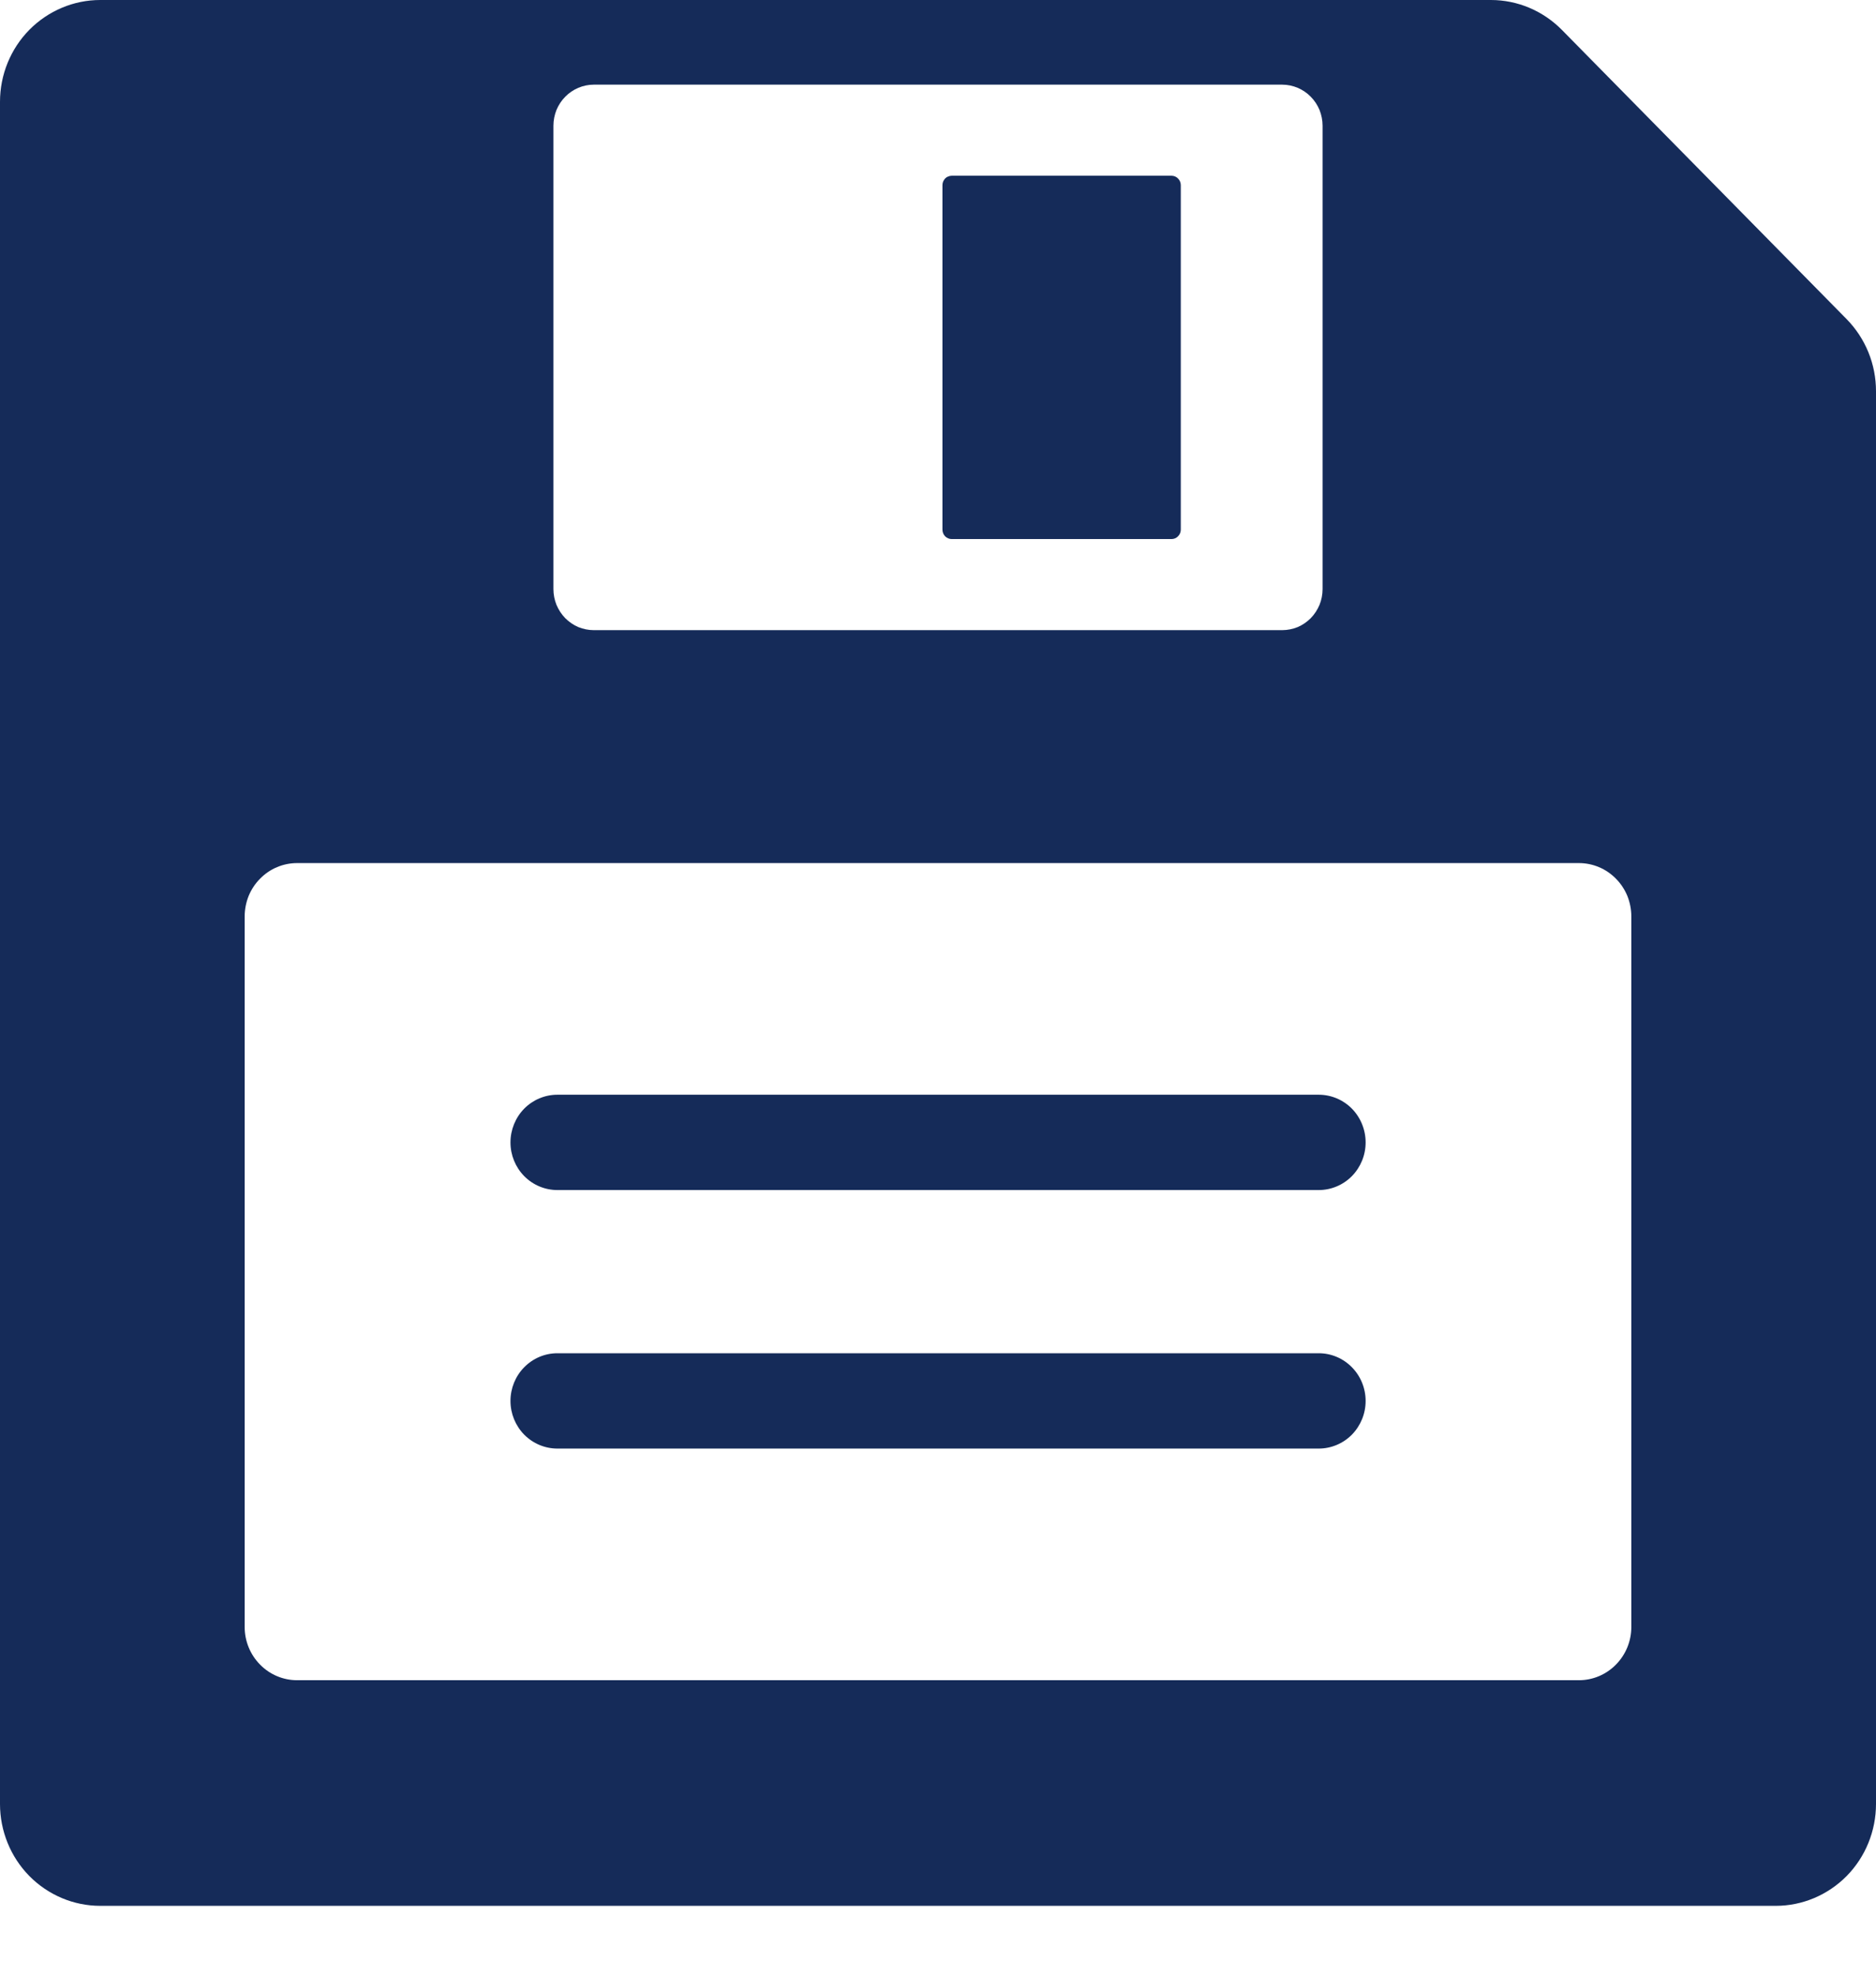 <svg width="19" height="20" viewBox="0 0 19 20" fill="none" xmlns="http://www.w3.org/2000/svg">
<path d="M9.639 1.779H11.865C11.89 1.779 11.914 1.789 11.931 1.807C11.949 1.825 11.959 1.849 11.959 1.875V5.362C11.959 5.387 11.949 5.411 11.931 5.429C11.914 5.447 11.89 5.457 11.865 5.457H9.639C9.614 5.457 9.59 5.447 9.572 5.429C9.555 5.411 9.545 5.387 9.545 5.362V1.875C9.545 1.862 9.547 1.85 9.552 1.838C9.557 1.827 9.564 1.816 9.572 1.807C9.581 1.798 9.591 1.791 9.603 1.787C9.614 1.782 9.626 1.779 9.639 1.779Z" fill="#152B59"/>
<path d="M15.818 0.302C15.627 0.109 15.369 4.35618e-06 15.1 0H1.015C0.746 1.13701e-06 0.488 0.109 0.297 0.302C0.107 0.495 4.47915e-06 0.757 0 1.031V18.262C2.23957e-06 18.535 0.107 18.798 0.297 18.991C0.488 19.184 0.746 19.293 1.015 19.293H17.985C18.254 19.293 18.512 19.184 18.703 18.991C18.893 18.798 19 18.535 19 18.262V3.96C19 3.825 18.974 3.691 18.923 3.566C18.872 3.441 18.797 3.327 18.703 3.231L15.818 0.302ZM5.605 1.272C5.605 1.218 5.616 1.164 5.636 1.113C5.657 1.063 5.687 1.017 5.725 0.979C5.763 0.94 5.808 0.91 5.857 0.889C5.907 0.868 5.96 0.857 6.013 0.857H12.986C13.04 0.857 13.093 0.868 13.143 0.889C13.192 0.91 13.237 0.94 13.275 0.979C13.313 1.017 13.343 1.063 13.364 1.113C13.384 1.164 13.395 1.218 13.395 1.272V5.964C13.395 6.019 13.384 6.073 13.364 6.123C13.343 6.173 13.313 6.219 13.275 6.258C13.237 6.296 13.192 6.327 13.143 6.348C13.093 6.368 13.04 6.379 12.986 6.379H6.013C5.96 6.379 5.907 6.368 5.857 6.348C5.808 6.327 5.763 6.296 5.725 6.258C5.687 6.219 5.657 6.173 5.636 6.123C5.616 6.073 5.605 6.019 5.605 5.964V1.272ZM16.522 16.47C16.522 16.613 16.466 16.75 16.366 16.851C16.267 16.952 16.132 17.009 15.991 17.009H3.009C2.868 17.009 2.733 16.952 2.634 16.851C2.534 16.75 2.478 16.613 2.478 16.47V9.277C2.478 9.206 2.492 9.136 2.518 9.07C2.545 9.005 2.584 8.945 2.634 8.895C2.683 8.845 2.741 8.805 2.806 8.778C2.87 8.751 2.939 8.737 3.009 8.737H15.991C16.061 8.737 16.13 8.751 16.194 8.778C16.259 8.805 16.317 8.845 16.366 8.895C16.416 8.945 16.455 9.005 16.482 9.07C16.508 9.136 16.522 9.206 16.522 9.277V16.47Z" fill="#152B59"/>
<path d="M13.356 11.082H5.645C5.519 11.082 5.398 11.133 5.309 11.223C5.22 11.314 5.17 11.437 5.17 11.565C5.17 11.693 5.22 11.815 5.309 11.906C5.398 11.996 5.519 12.047 5.645 12.047H13.356C13.482 12.047 13.603 11.996 13.692 11.906C13.781 11.815 13.831 11.693 13.831 11.565C13.831 11.437 13.781 11.314 13.692 11.223C13.603 11.133 13.482 11.082 13.356 11.082Z" fill="#152B59"/>
<path d="M13.356 13.699H5.645C5.519 13.699 5.398 13.75 5.309 13.841C5.22 13.931 5.17 14.054 5.17 14.182C5.17 14.31 5.22 14.432 5.309 14.523C5.398 14.613 5.519 14.664 5.645 14.664H13.356C13.482 14.664 13.603 14.613 13.692 14.523C13.781 14.432 13.831 14.31 13.831 14.182C13.831 14.054 13.781 13.931 13.692 13.841C13.603 13.75 13.482 13.699 13.356 13.699Z" fill="#152B59"/>
</svg>
